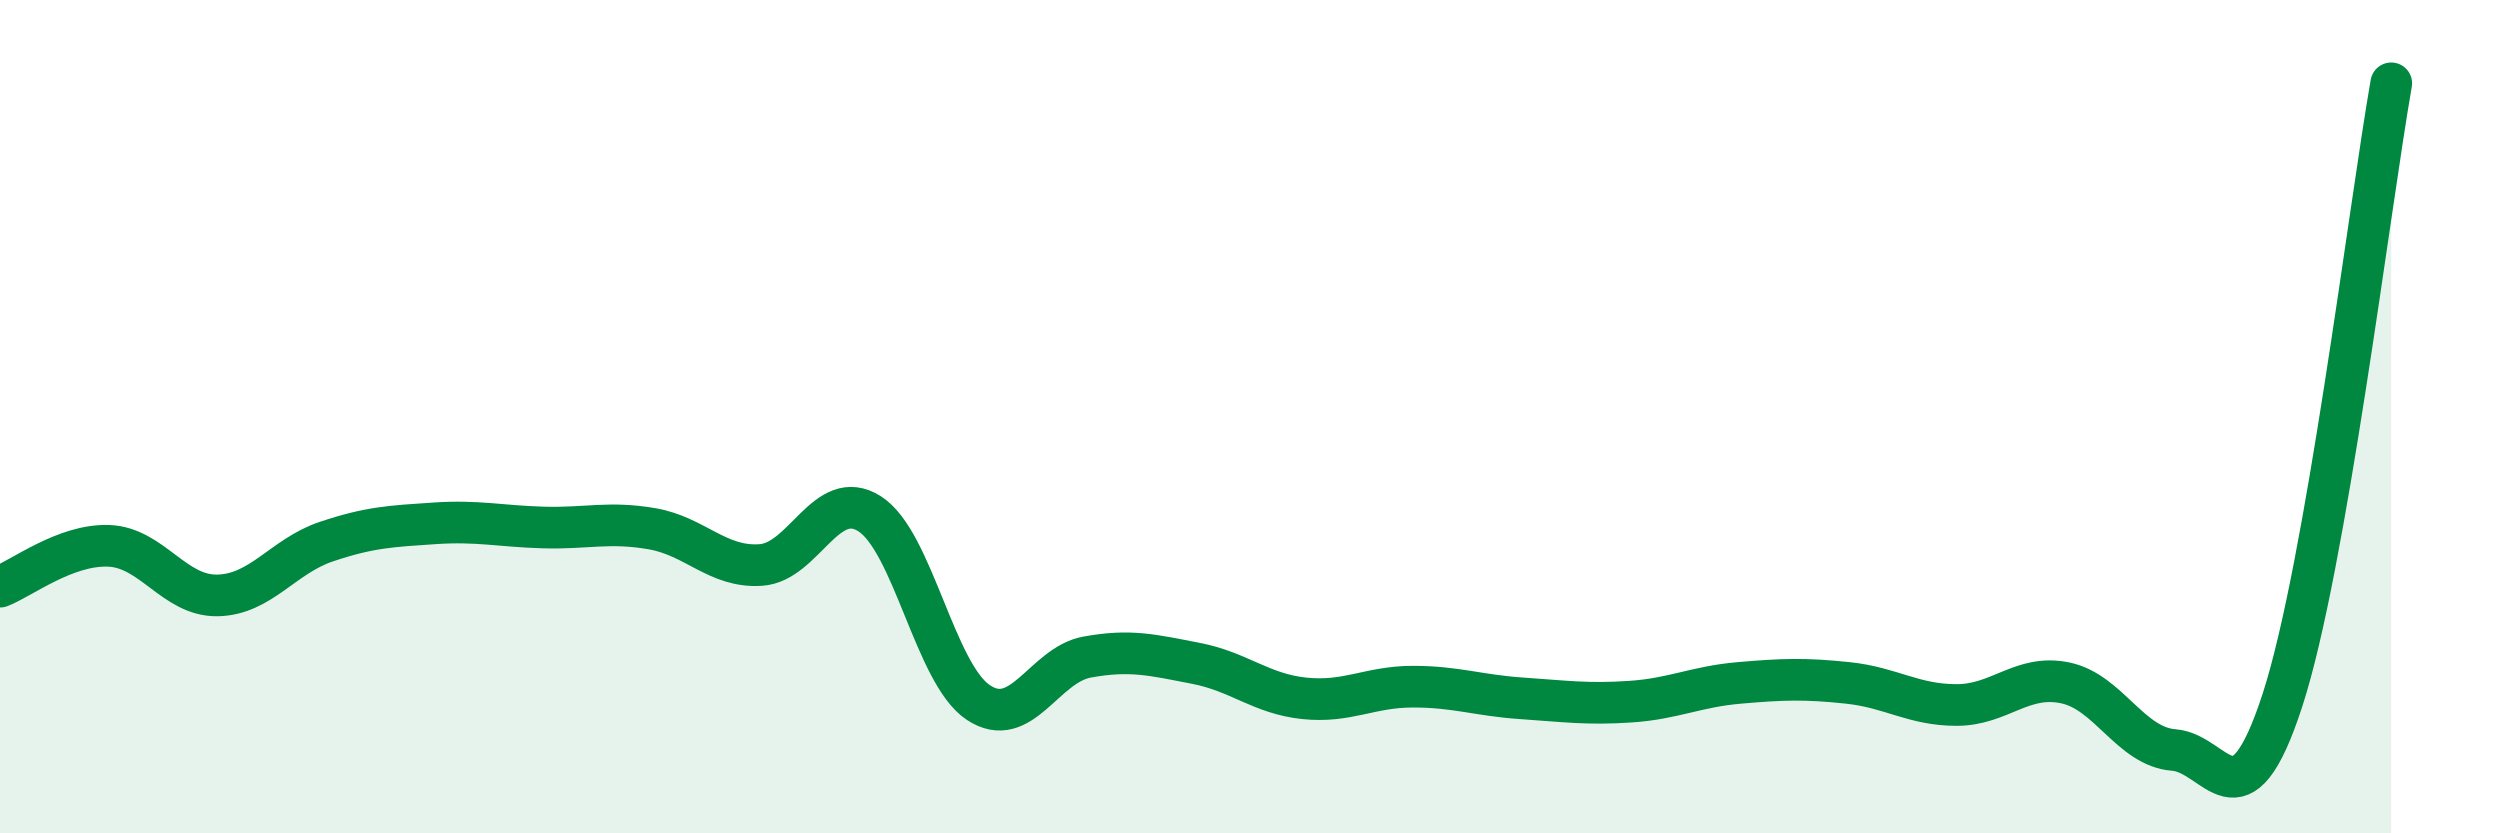 
    <svg width="60" height="20" viewBox="0 0 60 20" xmlns="http://www.w3.org/2000/svg">
      <path
        d="M 0,14.08 C 0.52,13.88 1.57,13.06 2.61,13.1 C 3.65,13.14 4.18,14.31 5.22,14.29 C 6.26,14.27 6.79,13.35 7.83,13 C 8.87,12.65 9.39,12.63 10.43,12.56 C 11.47,12.49 12,12.63 13.04,12.66 C 14.08,12.69 14.61,12.51 15.65,12.69 C 16.69,12.87 17.22,13.63 18.26,13.56 C 19.3,13.49 19.83,11.67 20.87,12.33 C 21.91,12.99 22.44,16.17 23.48,16.86 C 24.52,17.55 25.05,15.96 26.09,15.77 C 27.13,15.58 27.66,15.72 28.7,15.92 C 29.74,16.12 30.26,16.65 31.3,16.76 C 32.34,16.87 32.87,16.48 33.91,16.48 C 34.95,16.48 35.48,16.69 36.52,16.76 C 37.56,16.83 38.09,16.91 39.13,16.84 C 40.17,16.77 40.7,16.48 41.74,16.39 C 42.78,16.3 43.31,16.28 44.35,16.39 C 45.39,16.5 45.92,16.92 46.96,16.92 C 48,16.92 48.53,16.17 49.57,16.39 C 50.61,16.61 51.13,17.92 52.17,18 C 53.21,18.08 53.74,20 54.78,16.8 C 55.82,13.6 56.87,4.96 57.39,2L57.39 20L0 20Z"
        fill="#008740"
        opacity="0.1"
        stroke-linecap="round"
        stroke-linejoin="round"
      />
      <path
        d="M 0,14.08 C 0.52,13.88 1.57,13.06 2.61,13.1 C 3.65,13.14 4.18,14.31 5.22,14.29 C 6.26,14.27 6.79,13.35 7.83,13 C 8.87,12.65 9.39,12.63 10.43,12.56 C 11.47,12.49 12,12.63 13.04,12.66 C 14.08,12.69 14.61,12.51 15.65,12.69 C 16.69,12.87 17.22,13.63 18.26,13.56 C 19.3,13.49 19.83,11.67 20.87,12.33 C 21.91,12.99 22.44,16.17 23.48,16.86 C 24.52,17.55 25.05,15.96 26.09,15.77 C 27.13,15.58 27.66,15.72 28.7,15.92 C 29.74,16.12 30.26,16.65 31.3,16.76 C 32.34,16.87 32.87,16.48 33.91,16.48 C 34.95,16.48 35.48,16.69 36.52,16.76 C 37.56,16.83 38.09,16.91 39.13,16.84 C 40.17,16.77 40.7,16.48 41.74,16.39 C 42.78,16.3 43.31,16.28 44.35,16.39 C 45.39,16.5 45.92,16.92 46.96,16.92 C 48,16.92 48.53,16.17 49.57,16.39 C 50.61,16.61 51.13,17.92 52.17,18 C 53.21,18.08 53.74,20 54.78,16.8 C 55.82,13.6 56.87,4.96 57.39,2"
        stroke="#008740"
        stroke-width="1"
        fill="none"
        stroke-linecap="round"
        stroke-linejoin="round"
      />
    </svg>
  